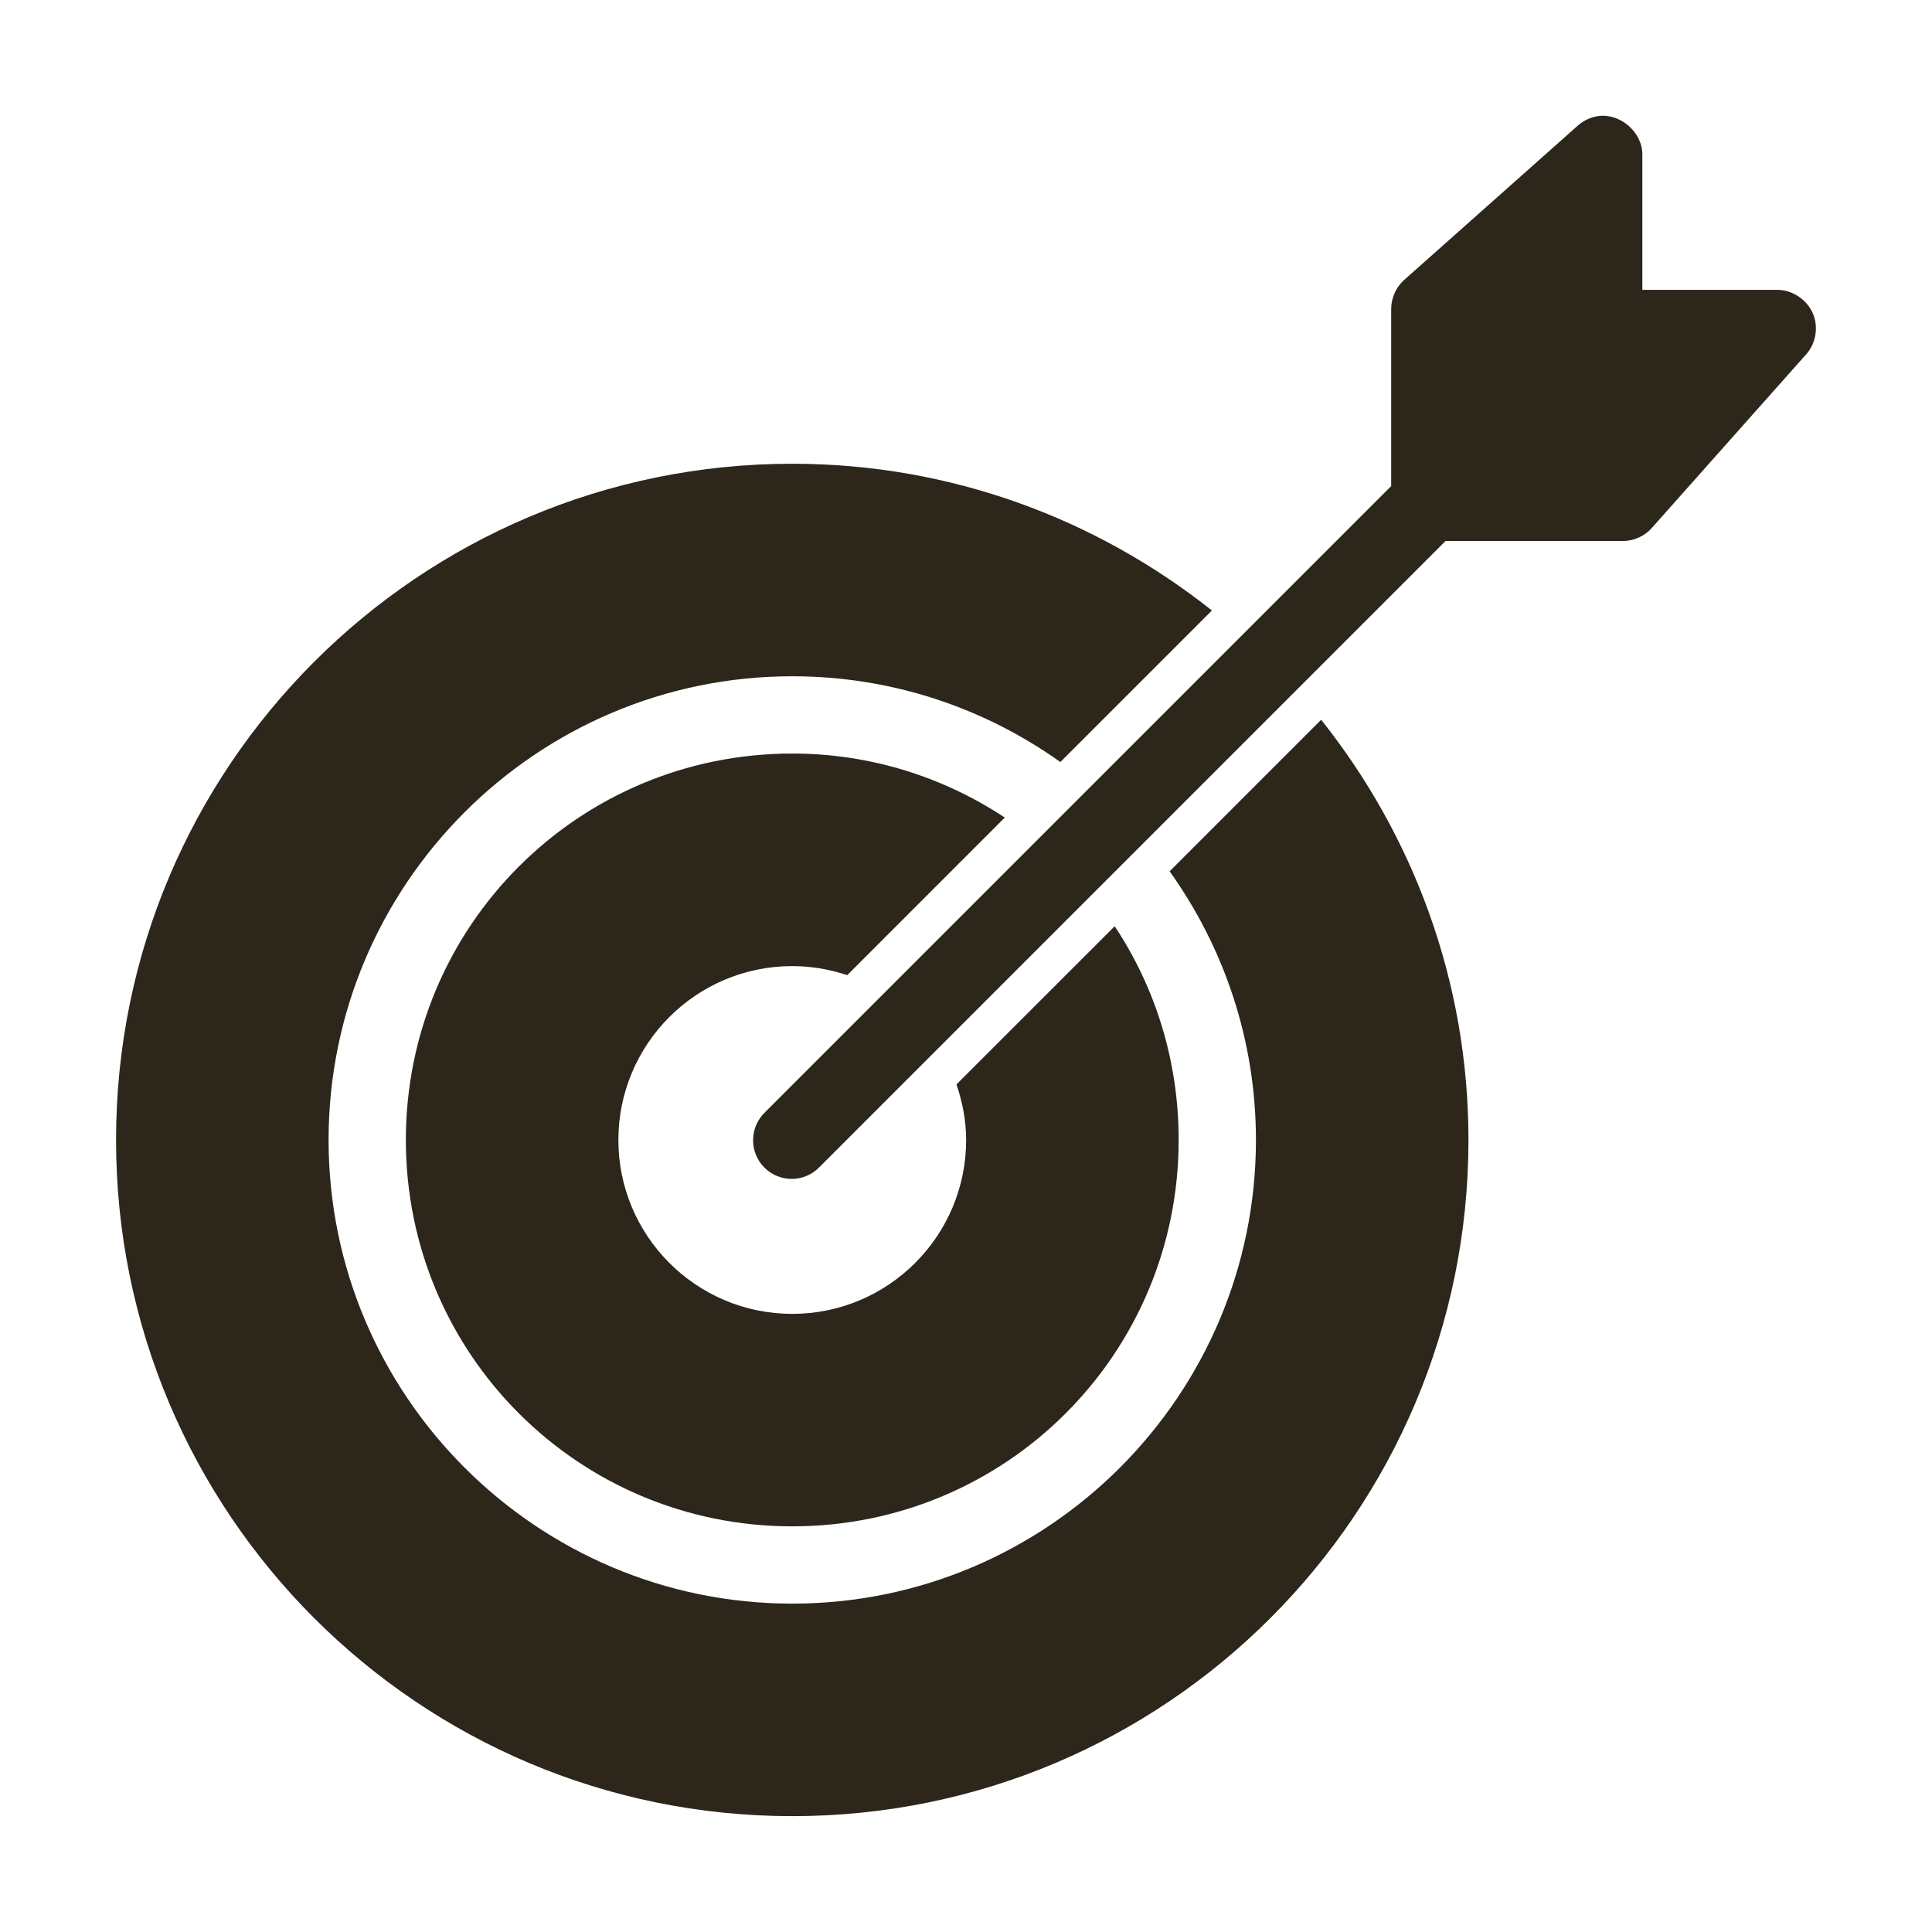 <svg xmlns="http://www.w3.org/2000/svg" width="55" height="55" viewBox="0 0 55 55" fill="none"><path d="M45.517 3.302C45.296 3.33 45.081 3.427 44.915 3.577L39.965 7.977C39.736 8.186 39.602 8.493 39.604 8.802V13.838L21.781 31.661C21.566 31.866 21.444 32.147 21.439 32.444C21.433 32.738 21.549 33.023 21.755 33.234C21.964 33.445 22.247 33.563 22.544 33.561C22.84 33.559 23.122 33.438 23.328 33.225L41.151 15.402H46.204C46.516 15.4 46.825 15.26 47.029 15.024L51.429 10.074C51.704 9.758 51.773 9.286 51.601 8.905C51.429 8.525 51.023 8.254 50.604 8.252H46.754V4.402C46.761 3.777 46.138 3.225 45.517 3.302ZM22.554 13.202C11.924 13.202 3.304 21.822 3.304 32.452C3.304 43.083 11.924 51.702 22.554 51.702C33.185 51.702 41.804 43.083 41.804 32.452C41.804 27.925 40.225 23.777 37.611 20.49L33.297 24.804C34.839 26.965 35.754 29.601 35.754 32.452C35.754 39.729 29.831 45.652 22.554 45.652C15.278 45.652 9.354 39.729 9.354 32.452C9.354 25.176 15.278 19.252 22.554 19.252C25.397 19.252 28.029 20.157 30.186 21.693L34.5 17.379C31.215 14.773 27.073 13.202 22.554 13.202ZM22.554 21.452C16.466 21.452 11.554 26.363 11.554 32.452C11.554 38.541 16.466 43.452 22.554 43.452C28.643 43.452 33.554 38.541 33.554 32.452C33.554 30.201 32.889 28.108 31.733 26.368L27.229 30.871C27.397 31.367 27.504 31.898 27.504 32.453C27.504 35.185 25.287 37.403 22.554 37.403C19.822 37.403 17.604 35.185 17.604 32.453C17.604 29.72 19.822 27.503 22.554 27.503C23.1 27.503 23.627 27.597 24.119 27.76L28.604 23.274C26.869 22.129 24.797 21.452 22.554 21.452Z" fill="#2C261B"></path></svg>